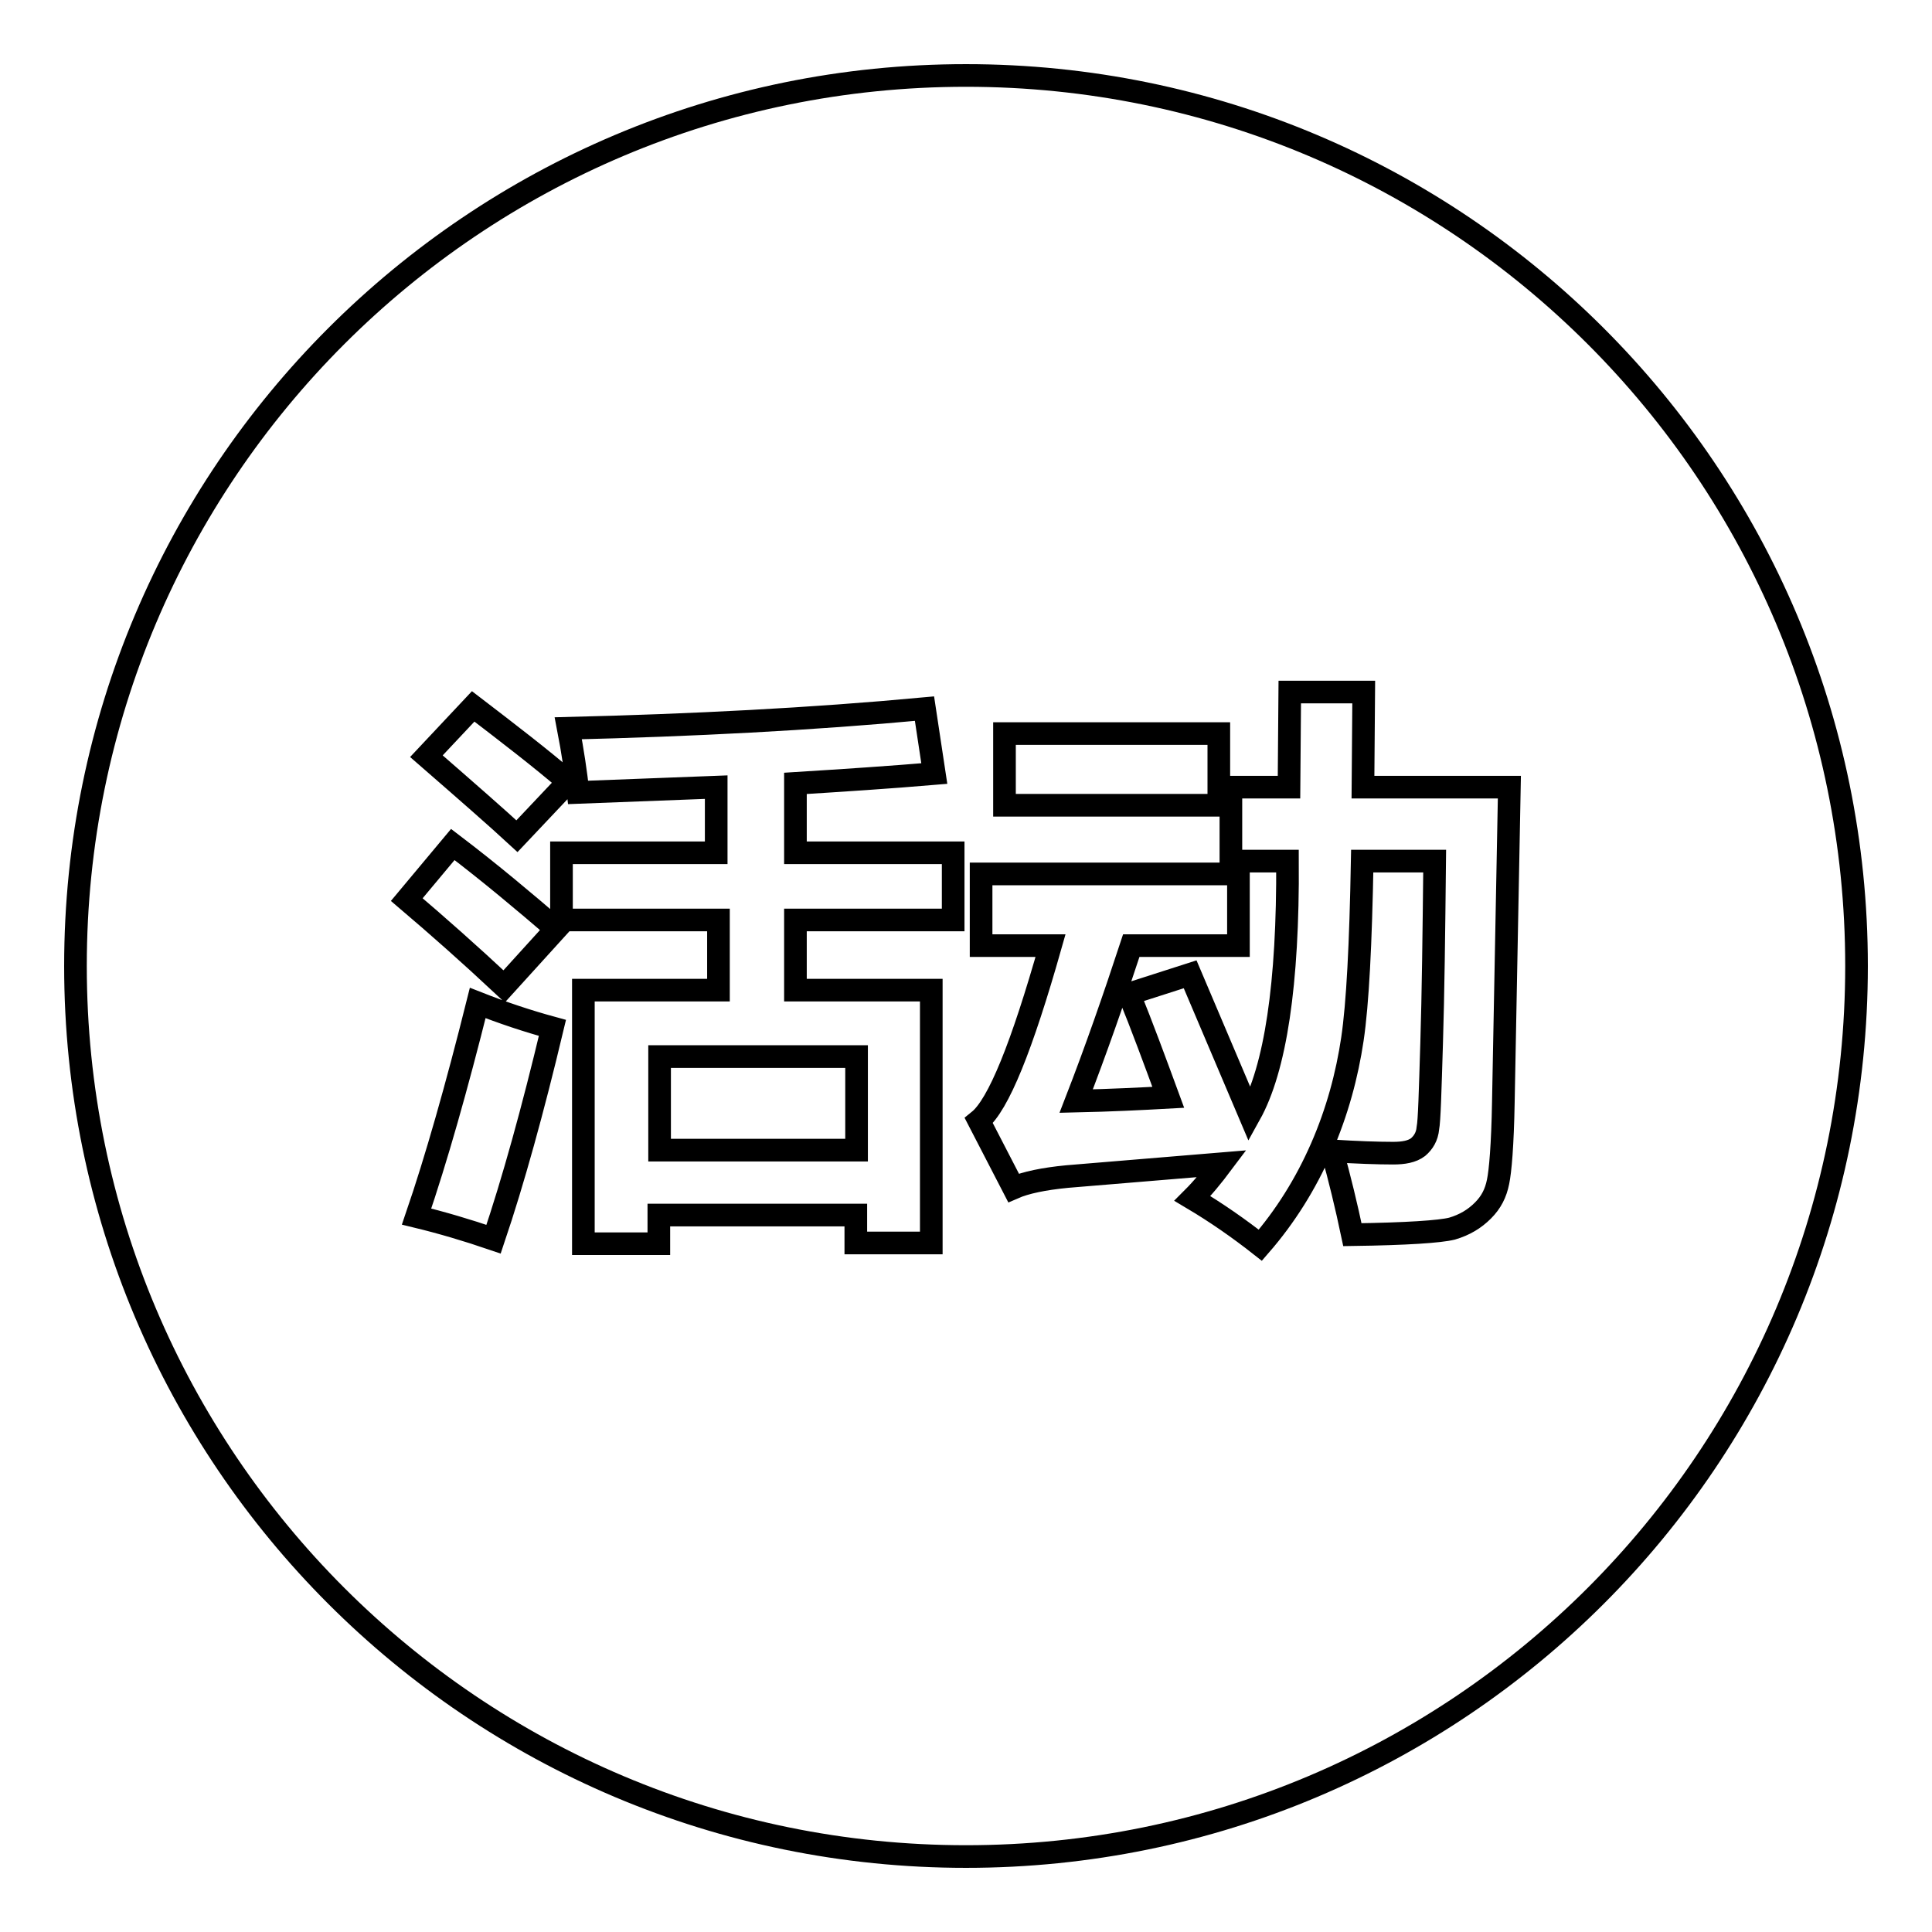 <?xml version="1.0" encoding="utf-8"?>
<!-- Svg Vector Icons : http://www.onlinewebfonts.com/icon -->
<!DOCTYPE svg PUBLIC "-//W3C//DTD SVG 1.1//EN" "http://www.w3.org/Graphics/SVG/1.1/DTD/svg11.dtd">
<svg version="1.1" xmlns="http://www.w3.org/2000/svg" xmlns:xlink="http://www.w3.org/1999/xlink" x="0px" y="0px" viewBox="0 0 256 256" enable-background="new 0 0 256 256" xml:space="preserve">
<g><g><path stroke-width="3" fill-opacity="0" stroke="#000000"  d="M246,128c0,65.2-52.8,118-118,118c-65.2,0-118-52.8-118-118C10,62.8,62.8,10,128,10C193.2,10,246,62.8,246,128z M53.9,119.2c4,3.4,8.3,7.2,12.9,11.5l6.9-7.6c-4.2-3.6-8.7-7.4-13.7-11.2L53.9,119.2z M55.2,161.2c3.3,0.8,6.7,1.8,10.2,3c2.6-7.7,5.2-17.1,7.8-28c-3.3-0.9-6.6-2-9.9-3.3C60.5,144.1,57.8,153.6,55.2,161.2z M56.5,100.2c5.4,4.7,9.4,8.2,12,10.6l6.8-7.2c-3.6-3.1-7.9-6.4-12.6-10L56.5,100.2z M74.4,121.9h20.8v9.3H77.3v33.6h10v-3.8h26.1v3.7h10v-33.5h-18v-9.3h20.9V113h-20.9v-9.2c6.4-0.4,12.5-0.8,18.4-1.3l-1.3-8.6c-15,1.4-30.8,2.2-47.2,2.6c0.6,3.1,1,5.9,1.3,8.5l18.3-0.7v8.7H74.4L74.4,121.9L74.4,121.9z M113.5,152.4H87.4v-12.4h26.1L113.5,152.4L113.5,152.4z M149.6,131.7c1.7,4.2,3.4,8.8,5.2,13.7c-3.6,0.2-7.7,0.4-12.2,0.5c2.6-6.7,5-13.6,7.3-20.6h14.2v-9.5H130v9.5h9.2c-3.8,13.4-6.9,21.1-9.5,23.2l4.6,8.9c1.6-0.7,4-1.2,7.1-1.5l20.5-1.7c-1.2,1.6-2.5,3.2-3.9,4.6c3.2,1.9,6.2,4,9,6.2c3.3-3.8,6-8.1,8.1-12.9c2.1-4.8,3.4-9.7,4.1-14.4c0.7-4.7,1.1-12.6,1.3-23.6h9.6c-0.1,9.6-0.2,17.6-0.4,24.1c-0.2,6.5-0.3,10.3-0.5,11.3c-0.1,1.1-0.6,1.9-1.3,2.5c-0.8,0.6-1.9,0.8-3.3,0.8c-2.1,0-4.8-0.1-8.1-0.3c1,3.6,1.9,7.3,2.7,11.1c7.2-0.1,11.6-0.4,13.2-0.8c1.7-0.5,3-1.3,4.1-2.4s1.7-2.3,2-3.8c0.3-1.4,0.6-4.9,0.7-10.5l0.8-41.8h-19.4l0.1-12.6h-9.8l-0.1,12.6h-7.7v9.8h7.5c0.1,16.3-1.6,27.5-5,33.6l-7.9-18.6L149.6,131.7z M161.5,97.2h-28.4v9.5h28.4L161.5,97.2L161.5,97.2z"/></g></g>
</svg>